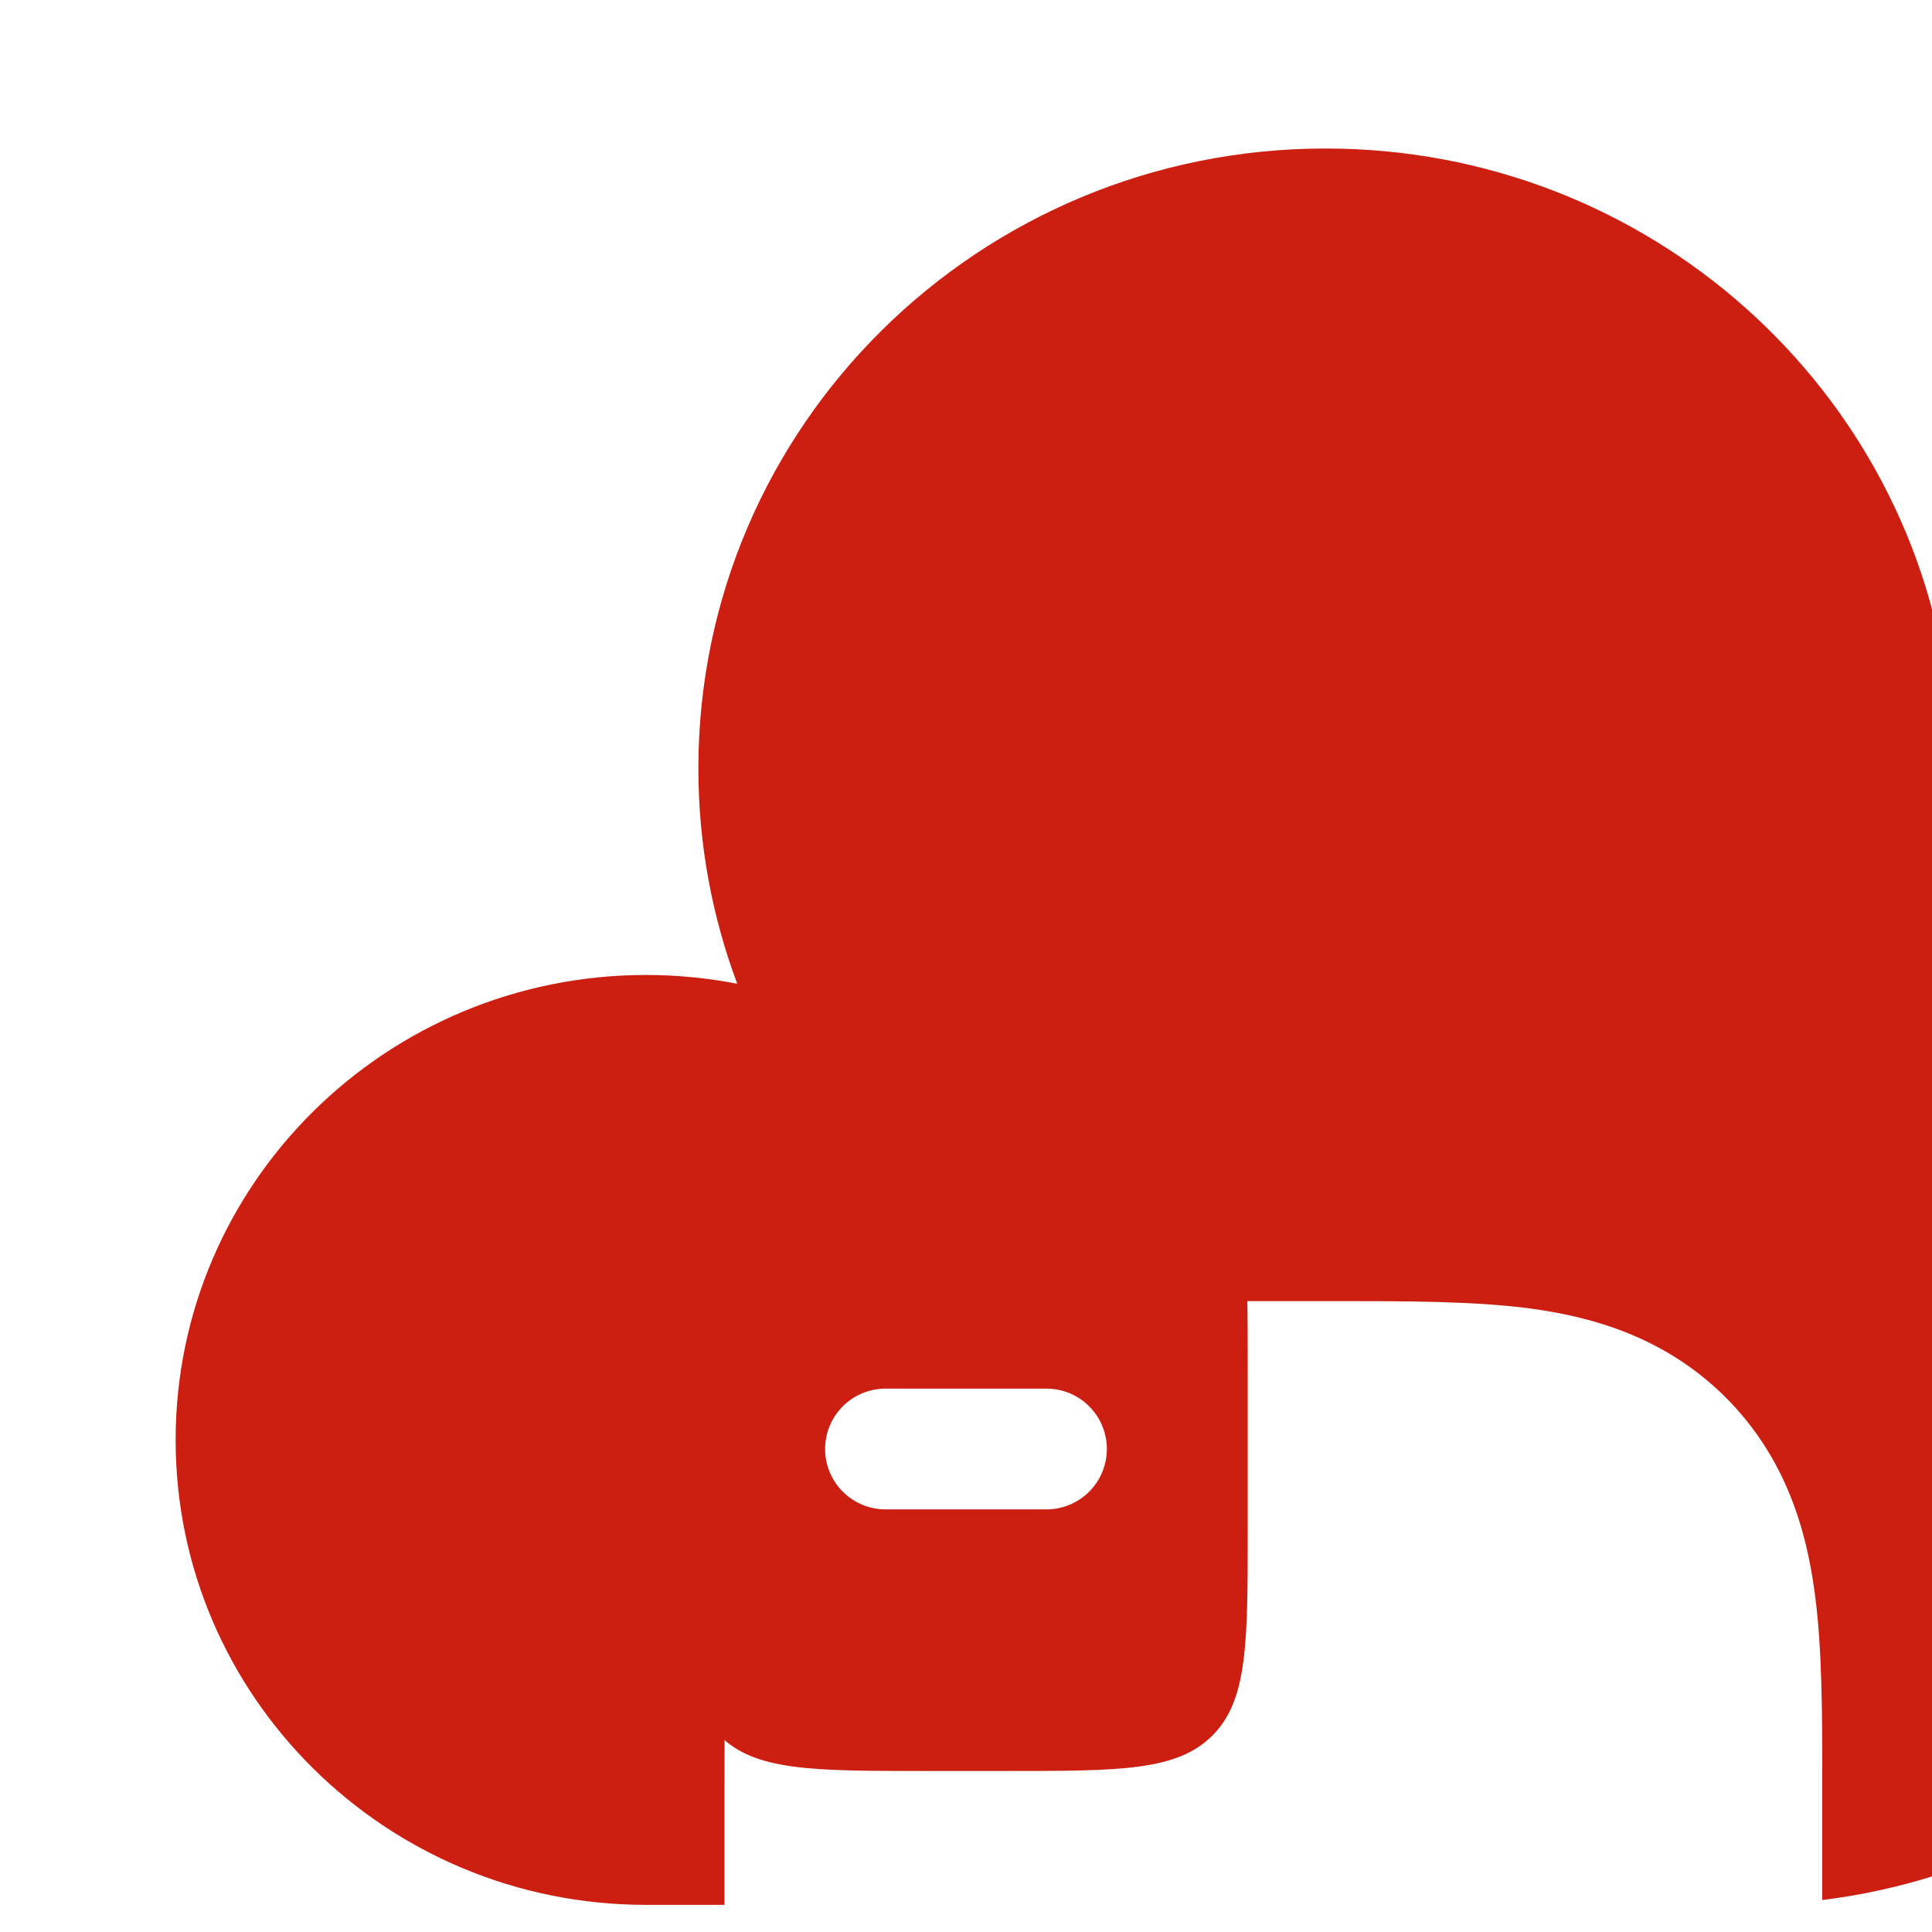<svg xmlns="http://www.w3.org/2000/svg" width="44" height="44" viewBox="0 0 44 44" fill="none"><g clip-path="url(#clip0_138_1065)"><path fill-rule="evenodd" clip-rule="evenodd" d="M16.39 26.473C15.583 27.278 15.583 28.574 15.583 31.167V34.833C15.583 37.426 15.583 38.722 16.39 39.527C17.195 40.333 18.491 40.333 21.083 40.333H22.916C25.509 40.333 26.805 40.333 27.61 39.527C28.416 38.722 28.416 37.426 28.416 34.833V31.167C28.416 28.574 28.416 27.278 27.61 26.473C26.805 25.667 25.509 25.667 22.916 25.667H21.083C18.491 25.667 17.195 25.667 16.39 26.473ZM18.791 33C18.791 32.635 18.936 32.286 19.194 32.028C19.452 31.77 19.802 31.625 20.166 31.625H23.833C24.198 31.625 24.547 31.77 24.805 32.028C25.063 32.286 25.208 32.635 25.208 33C25.208 33.365 25.063 33.715 24.805 33.972C24.547 34.23 24.198 34.375 23.833 34.375H20.166C19.802 34.375 19.452 34.23 19.194 33.972C18.936 33.715 18.791 33.365 18.791 33Z" fill="#CC1F11"></path><path d="M16.5 43.382V40.677C16.5 39.087 16.5 37.542 16.67 36.267C16.865 34.829 17.335 33.192 18.695 31.829C20.06 30.467 21.698 29.997 23.135 29.804C24.41 29.629 25.955 29.629 27.545 29.632H30.455C32.045 29.632 33.59 29.632 34.865 29.802C36.303 29.997 37.94 30.467 39.303 31.827C40.665 33.192 41.135 34.829 41.328 36.267C41.502 37.542 41.502 39.087 41.5 40.677V43.272C48.547 42.404 54 36.464 54 29.264C54 23.084 49.983 17.832 44.388 15.919C43.593 8.867 37.538 3.382 30.19 3.382C22.3 3.382 15.905 9.702 15.905 17.499C15.905 19.224 16.218 20.874 16.79 22.404C16.106 22.272 15.411 22.205 14.715 22.204C8.797 22.207 4 26.947 4 32.794C4 38.642 8.797 43.382 14.715 43.382H16.5Z" fill="#CC1F11"></path></g><defs><clipPath id="clip0_138_1065"><rect width="44" height="44" fill="white"></rect></clipPath></defs></svg>